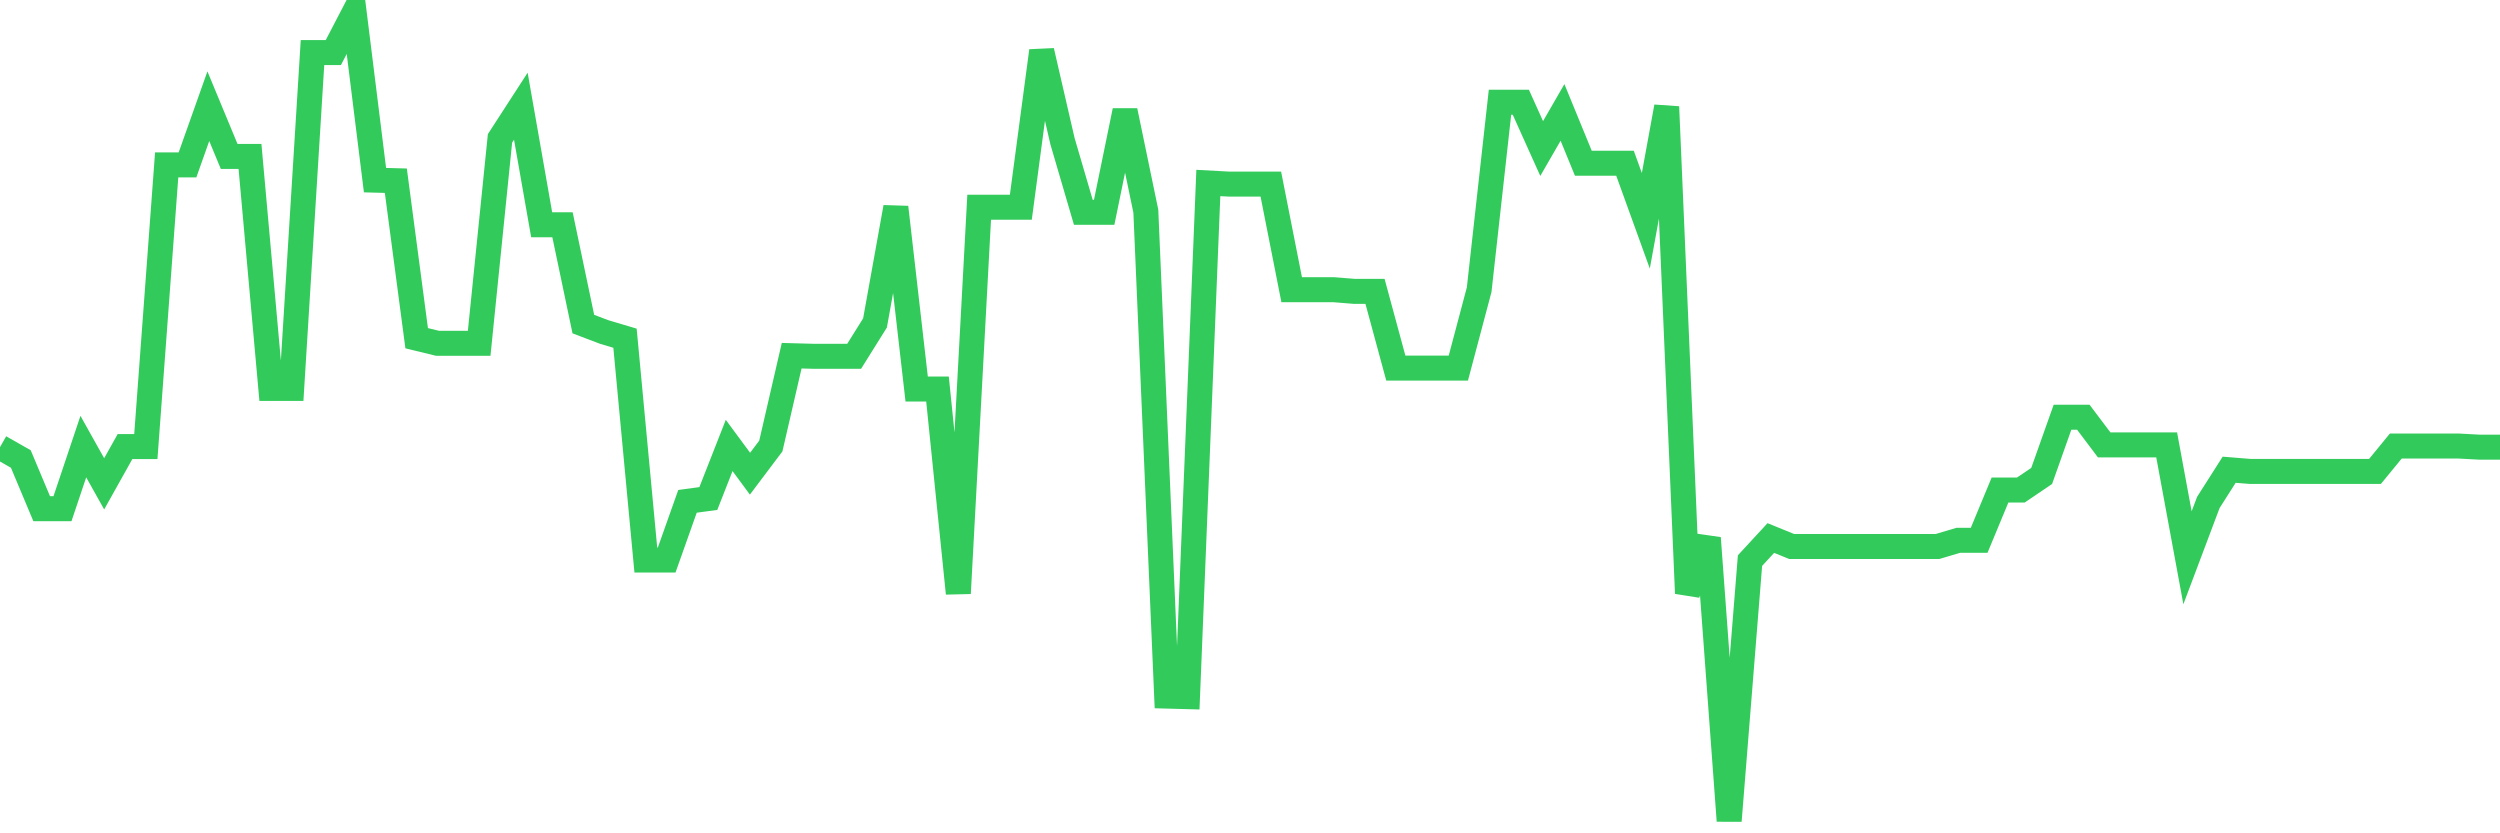 <svg
  xmlns="http://www.w3.org/2000/svg"
  xmlns:xlink="http://www.w3.org/1999/xlink"
  width="120"
  height="40"
  viewBox="0 0 120 40"
  preserveAspectRatio="none"
>
  <polyline
    points="0,21.463 1,22.032 2,24.416 3,24.416 4,21.436 5,23.224 6,21.436 7,21.436 8,7.916 9,7.916 10,5.098 11,7.509 12,7.509 13,18.645 14,18.645 15,2.524 16,2.524 17,0.6 18,8.647 19,8.674 20,16.234 21,16.478 22,16.478 23,16.478 24,6.642 25,5.098 26,10.788 27,10.788 28,15.556 29,15.936 30,16.234 31,26.882 32,26.882 33,24.064 34,23.929 35,21.382 36,22.737 37,21.409 38,17.074 39,17.101 40,17.101 41,17.101 42,15.502 43,9.948 44,18.672 45,18.672 46,28.481 47,9.948 48,9.948 49,9.948 50,2.442 51,6.778 52,10.192 53,10.192 54,5.315 55,10.137 56,33.412 57,33.439 58,8.783 59,8.837 60,8.837 61,8.837 62,13.904 63,13.904 64,13.904 65,13.985 66,13.985 67,17.67 68,17.67 69,17.67 70,17.67 71,13.904 72,4.908 73,4.908 74,7.13 75,5.396 76,7.834 77,7.834 78,7.834 79,10.598 80,5.125 81,28.481 82,25.825 83,39.4 84,26.909 85,25.825 86,26.232 87,26.232 88,26.232 89,26.232 90,26.232 91,26.232 92,26.232 93,26.232 94,25.934 95,25.934 96,23.522 97,23.522 98,22.845 99,20.027 100,20.027 101,21.355 102,21.355 103,21.355 104,21.355 105,26.774 106,24.118 107,22.547 108,22.628 109,22.628 110,22.628 111,22.628 112,22.628 113,22.628 114,22.628 115,21.409 116,21.409 117,21.409 118,21.409 119,21.463 120,21.463"
    fill="none"
    stroke="#32ca5b"
    stroke-width="1.2"
  >
  </polyline>
</svg>